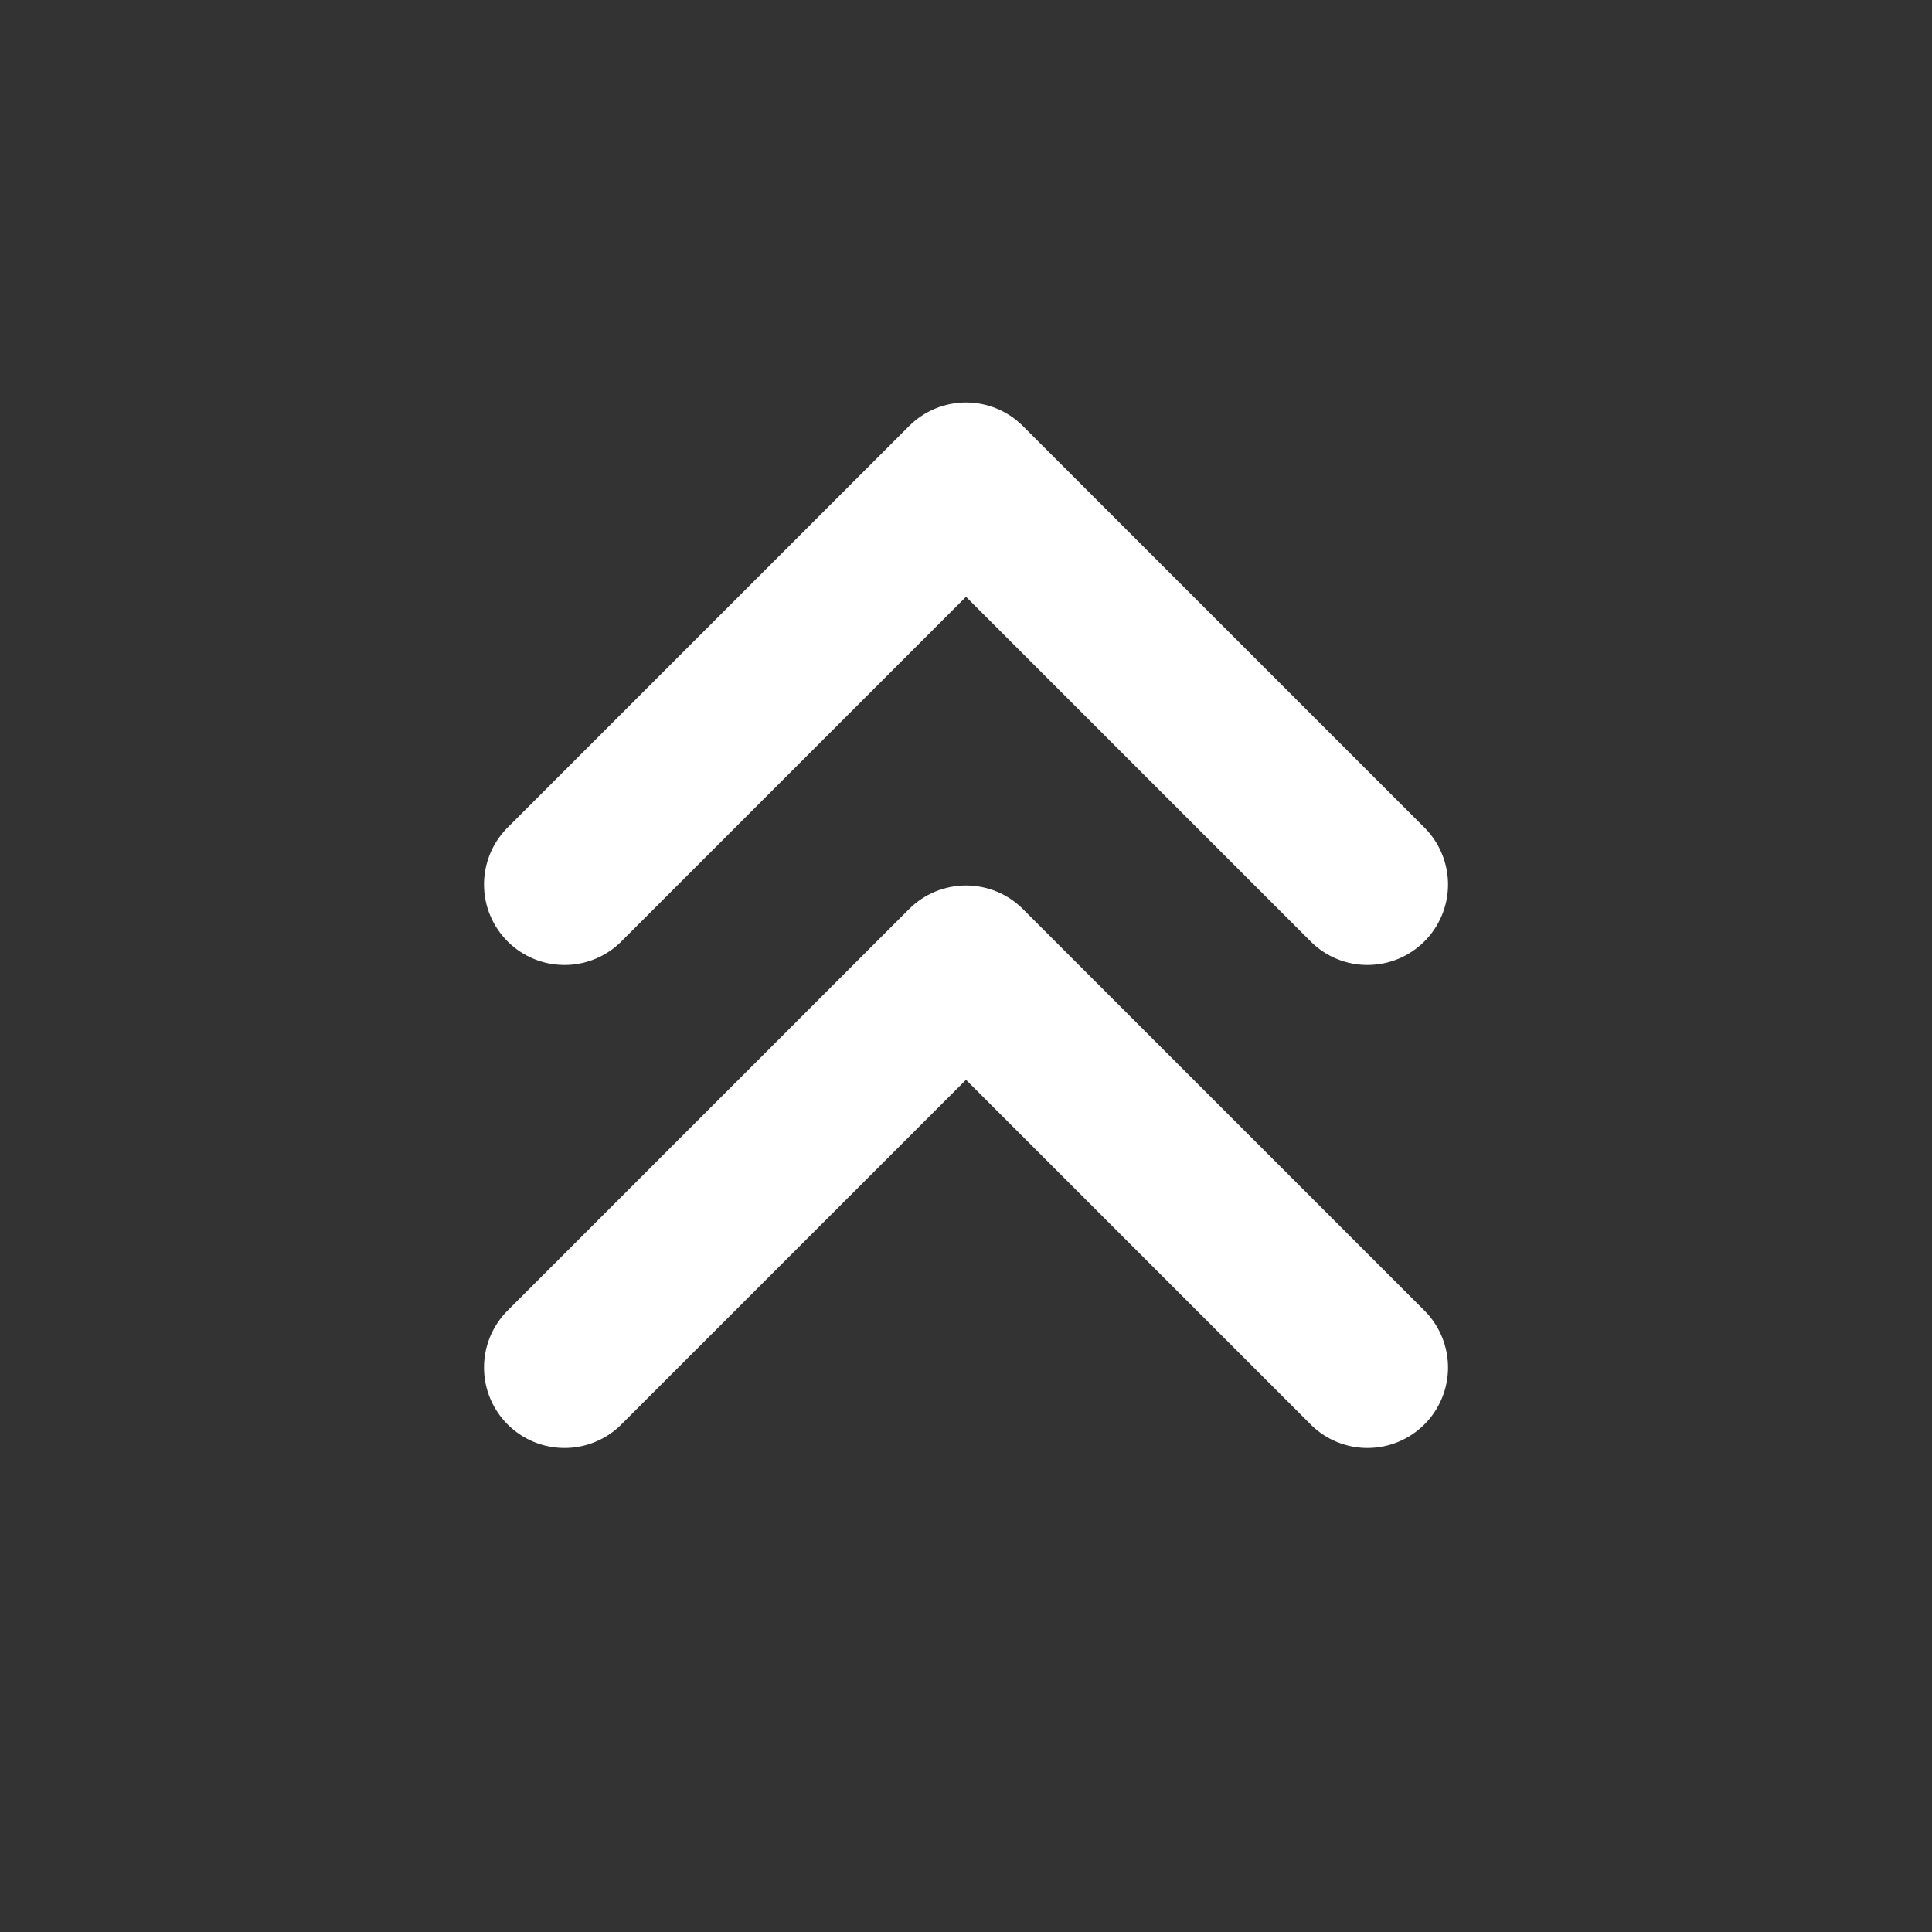 <svg width="40" height="40" viewBox="0 0 40 40" fill="none" xmlns="http://www.w3.org/2000/svg">
<rect x="0" y="0" width="40" height="40" fill="#333333" stroke="none"/>
<path fill-rule="evenodd" clip-rule="evenodd" d="M20 8.333C20.442 8.333 20.866 8.509 21.178 8.821L29.512 17.155C29.815 17.469 29.983 17.89 29.98 18.327C29.976 18.764 29.8 19.182 29.491 19.491C29.182 19.8 28.764 19.975 28.327 19.979C27.89 19.983 27.469 19.815 27.155 19.511L20 12.356L12.845 19.511C12.531 19.815 12.11 19.983 11.673 19.979C11.236 19.975 10.818 19.8 10.509 19.491C10.2 19.182 10.024 18.764 10.021 18.327C10.017 17.89 10.185 17.469 10.488 17.155L18.822 8.821C19.134 8.509 19.558 8.333 20 8.333ZM20 18.333C20.442 18.333 20.866 18.509 21.178 18.821L29.512 27.155C29.815 27.469 29.983 27.89 29.98 28.327C29.976 28.764 29.8 29.182 29.491 29.491C29.182 29.8 28.764 29.975 28.327 29.979C27.89 29.983 27.469 29.815 27.155 29.511L20 22.356L12.845 29.511C12.531 29.815 12.11 29.983 11.673 29.979C11.236 29.975 10.818 29.8 10.509 29.491C10.2 29.182 10.024 28.764 10.021 28.327C10.017 27.89 10.185 27.469 10.488 27.155L18.822 18.821C19.134 18.509 19.558 18.333 20 18.333Z" fill="white"/>
</svg>
